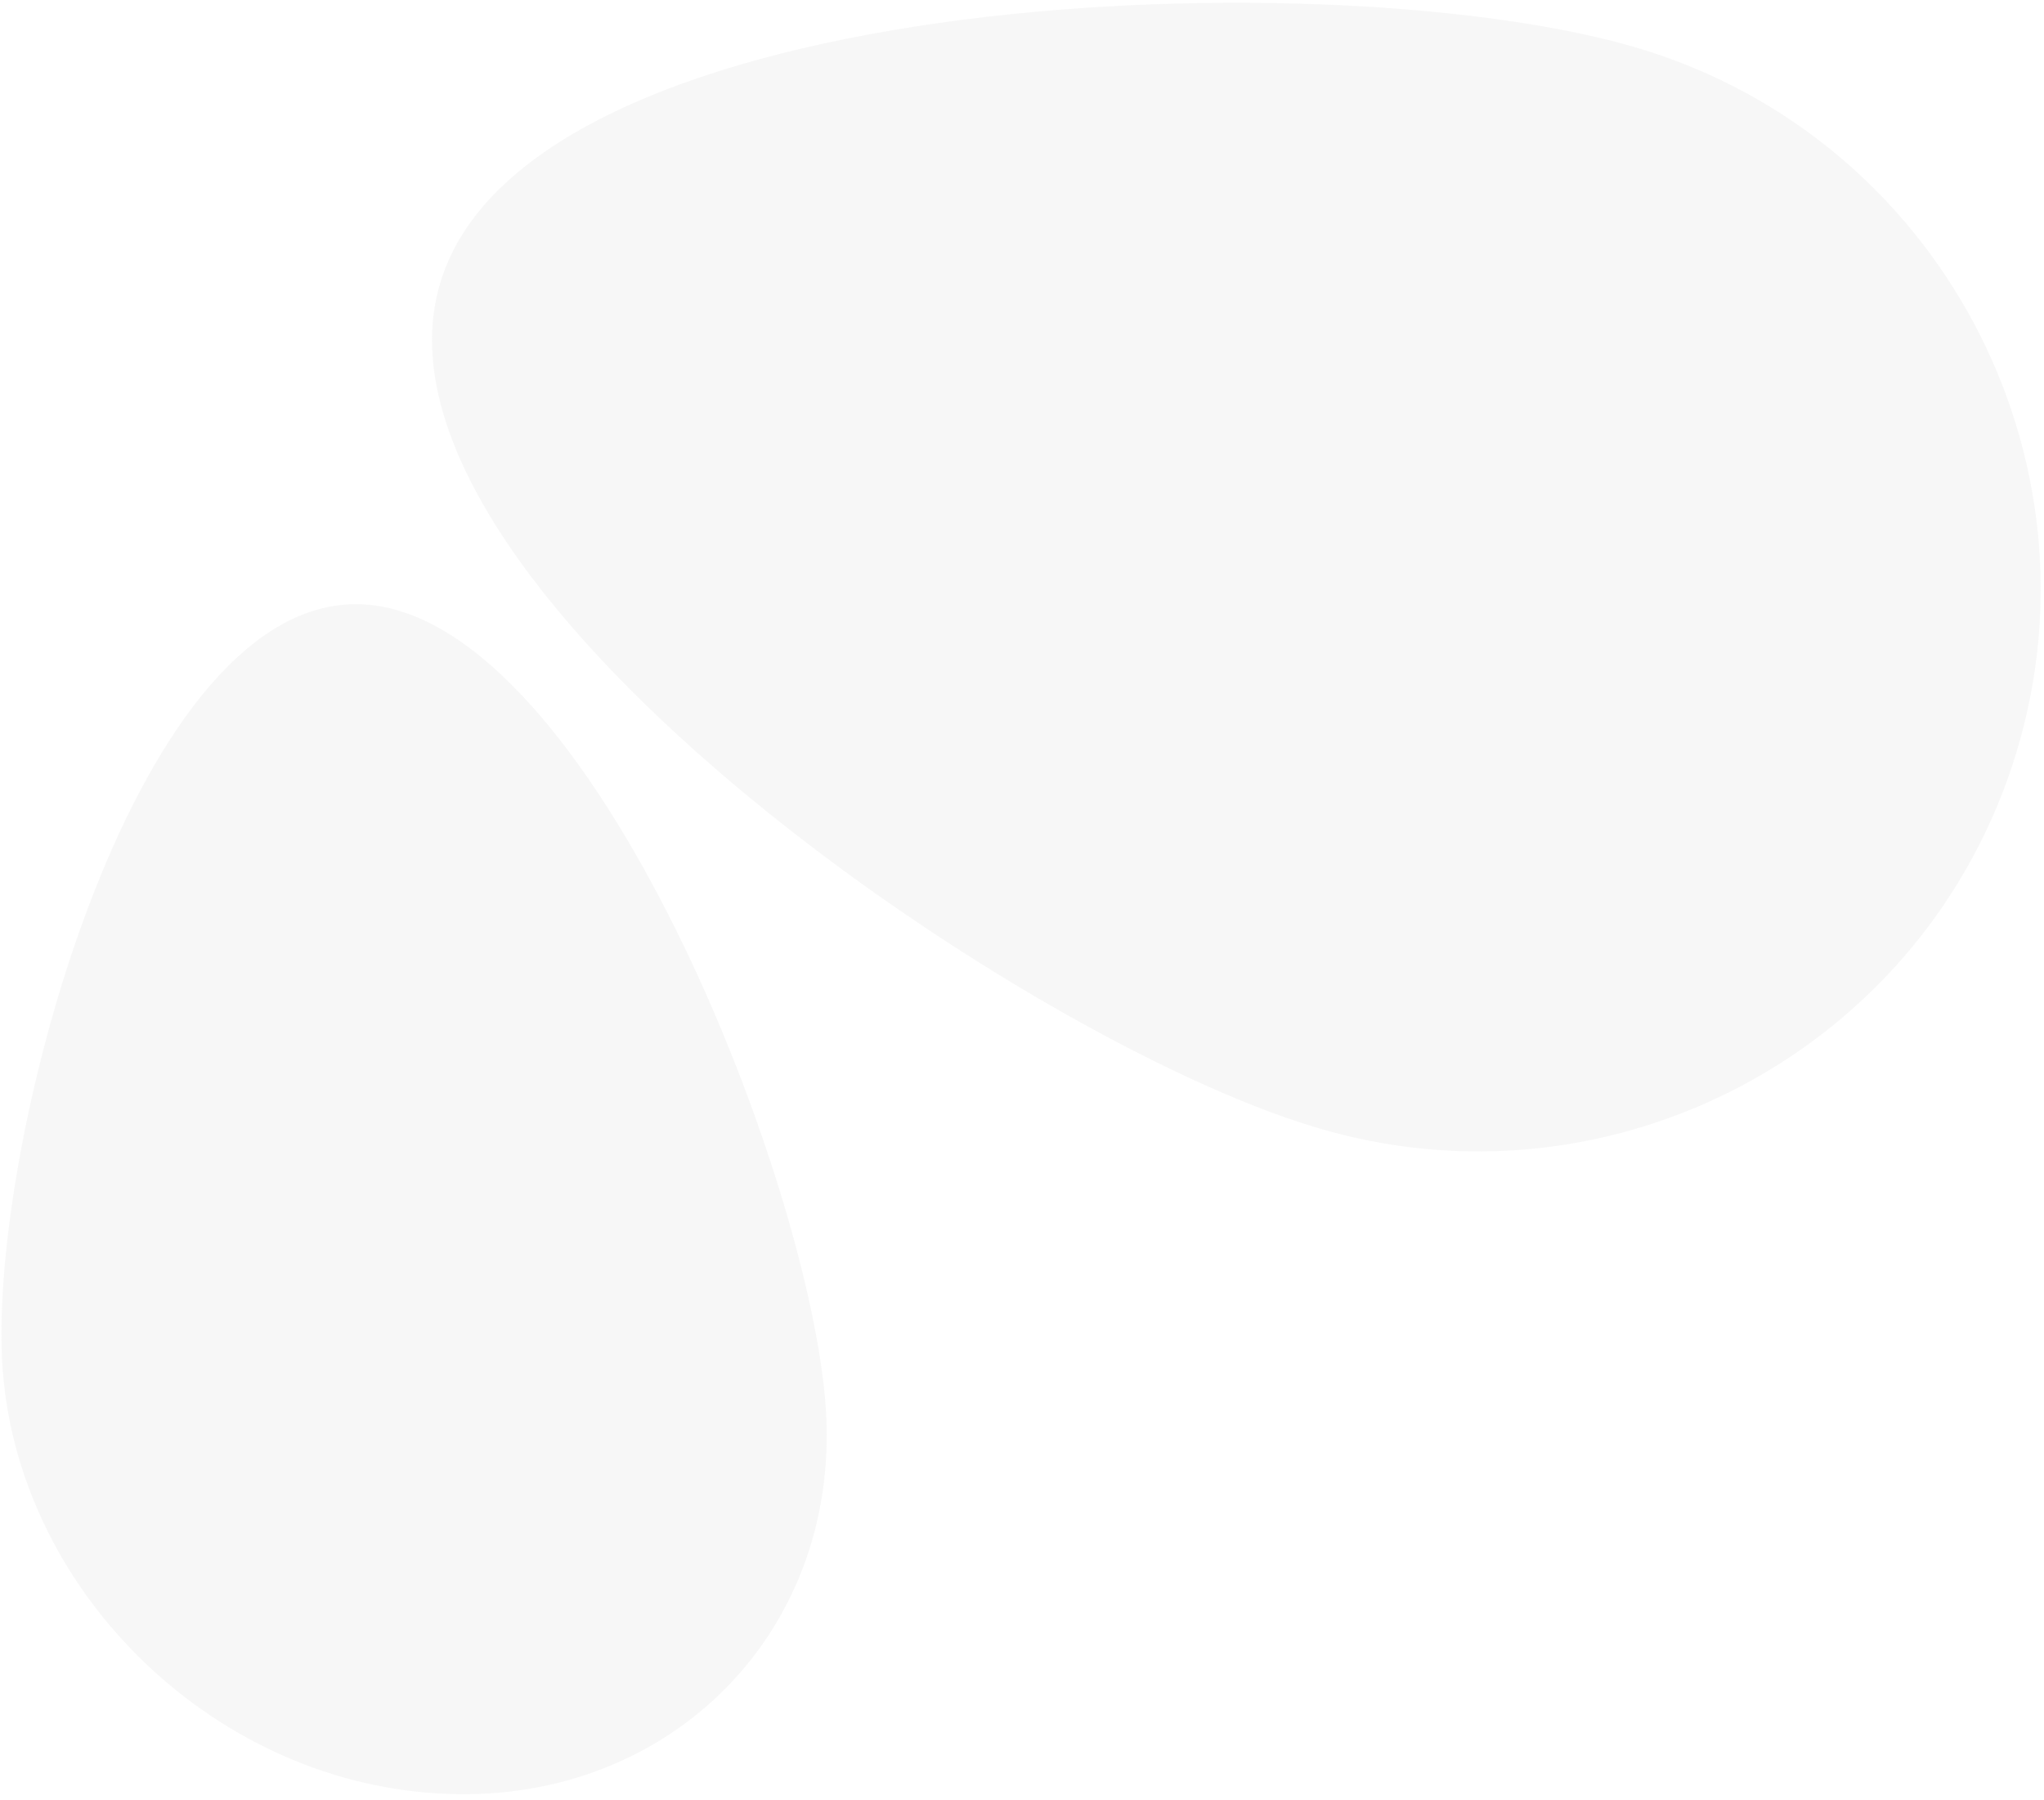 <?xml version="1.0" encoding="UTF-8"?> <svg xmlns="http://www.w3.org/2000/svg" width="310" height="273" viewBox="0 0 310 273" fill="none"><path fill-rule="evenodd" clip-rule="evenodd" d="M305.808 114.16C319.492 69.081 293.938 21.148 248.866 7.428C203.521 -6.361 80.368 -2.38 66.786 42.87C53.102 87.949 154.082 157.329 199.324 170.947C244.397 184.668 292.124 159.239 305.808 114.16ZM66.179 272.034C100.649 274.274 127.225 248.34 125.286 214.269C123.348 180.198 89.823 93.937 55.353 91.697C20.883 89.456 -1.451 172.186 0.317 206.359C2.086 240.532 31.539 269.895 66.179 272.034Z" fill="#D1D1D1" fill-opacity="0.17"></path></svg> 